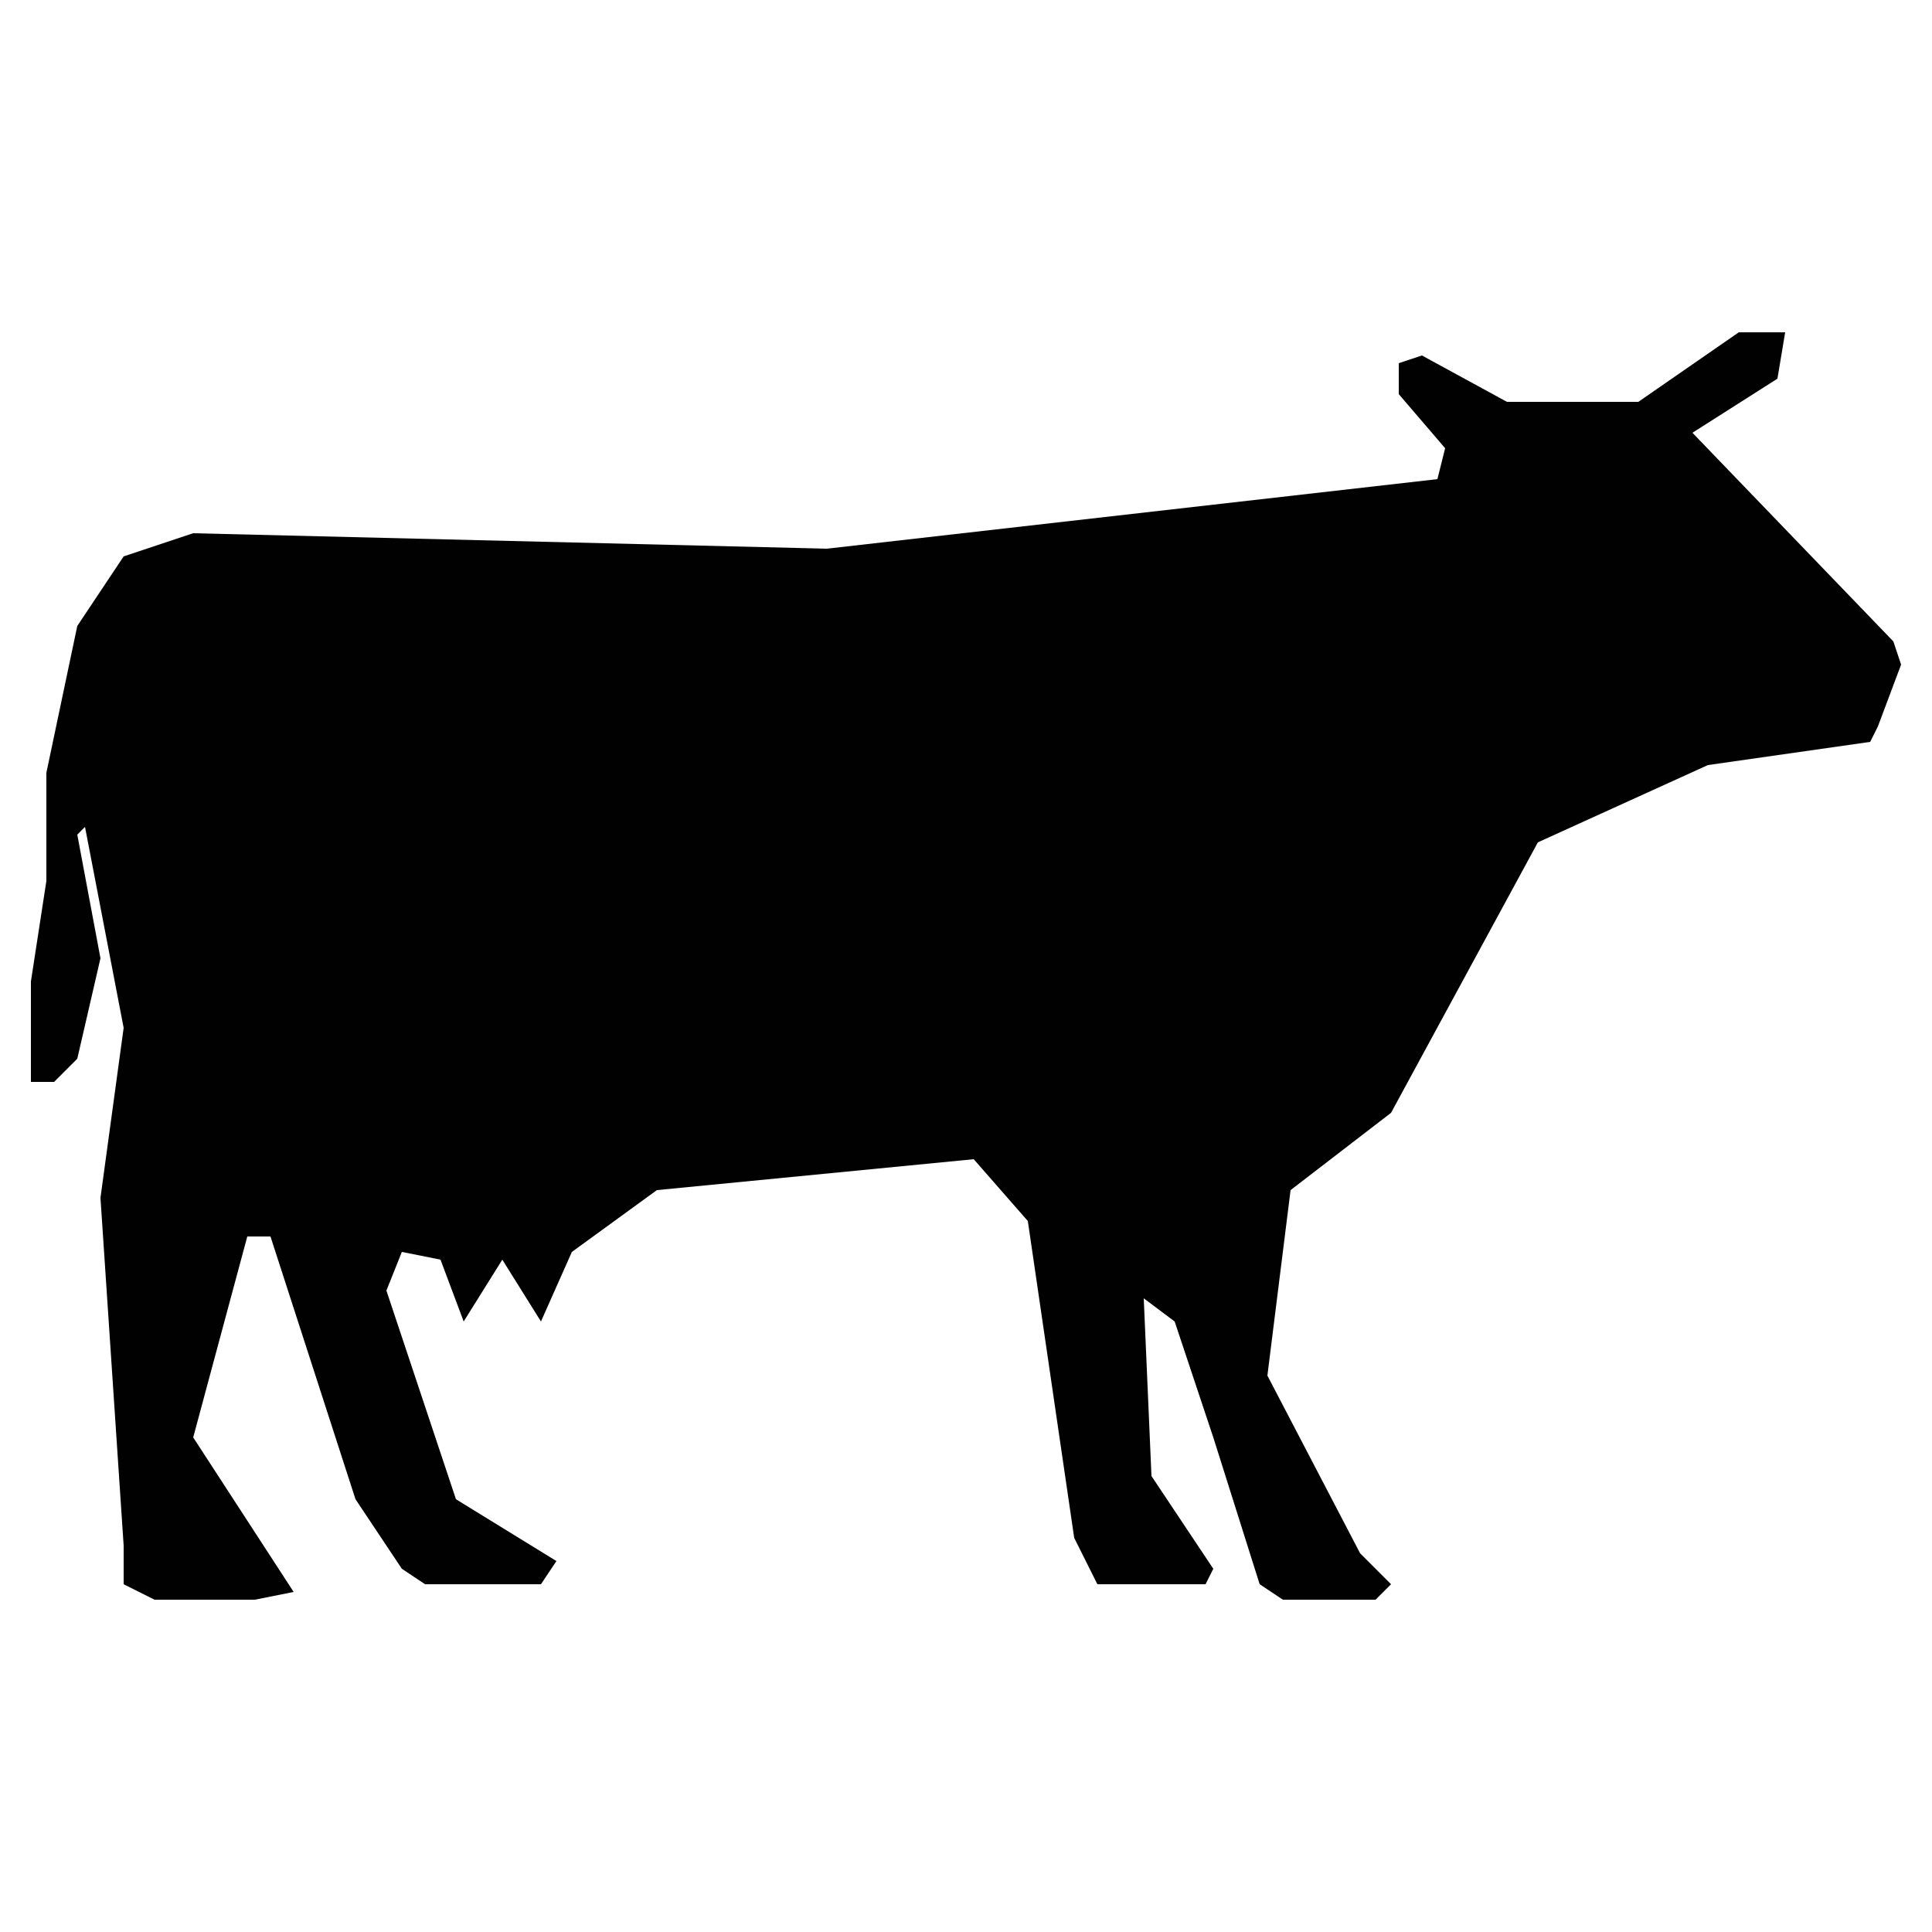 <?xml version="1.0" encoding="utf-8"?>
<!-- Generator: Adobe Illustrator 23.0.2, SVG Export Plug-In . SVG Version: 6.00 Build 0)  -->
<svg version="1.1" id="Layer_1" xmlns="http://www.w3.org/2000/svg" xmlns:xlink="http://www.w3.org/1999/xlink"
	width="25px" height="25px"  xml:space="preserve">
<style type="text/css">
	.st0{fill:#010101;}
</style>
<g>
	<polygon class="st0" points="24.5,8.3 21.9,5.6 23,4.9 23.1,4.3 22.5,4.3 21.2,5.2 19.5,5.2 18.4,4.6 18.1,4.7 18.1,5.1 18.7,5.8 
		18.6,6.2 10.7,7.1 2.5,6.9 1.6,7.2 1,8.1 0.6,10 0.6,11.4 0.4,12.7 0.4,14 0.7,14 1,13.7 1.3,12.4 1,10.8 1.1,10.7 1.6,13.3 
		1.3,15.5 1.6,20 1.6,20.5 2,20.7 3.3,20.7 3.8,20.6 2.5,18.6 3.2,16 3.5,16 4.6,19.4 5.2,20.3 5.5,20.5 7,20.5 7.2,20.2 5.9,19.4 
		5,16.7 5.2,16.2 5.7,16.3 6,17.1 6.5,16.3 7,17.1 7.4,16.2 8.5,15.4 12.6,15 13.3,15.8 13.9,19.9 14.2,20.5 15.6,20.5 15.7,20.3 
		14.9,19.1 14.8,16.8 15.2,17.1 15.7,18.6 16.3,20.5 16.6,20.7 17.8,20.7 18,20.5 17.6,20.1 16.4,17.8 16.7,15.4 18,14.4 19.9,10.9 
		22.1,9.9 24.2,9.6 24.3,9.4 24.6,8.6 	"/>
</g>
</svg>
